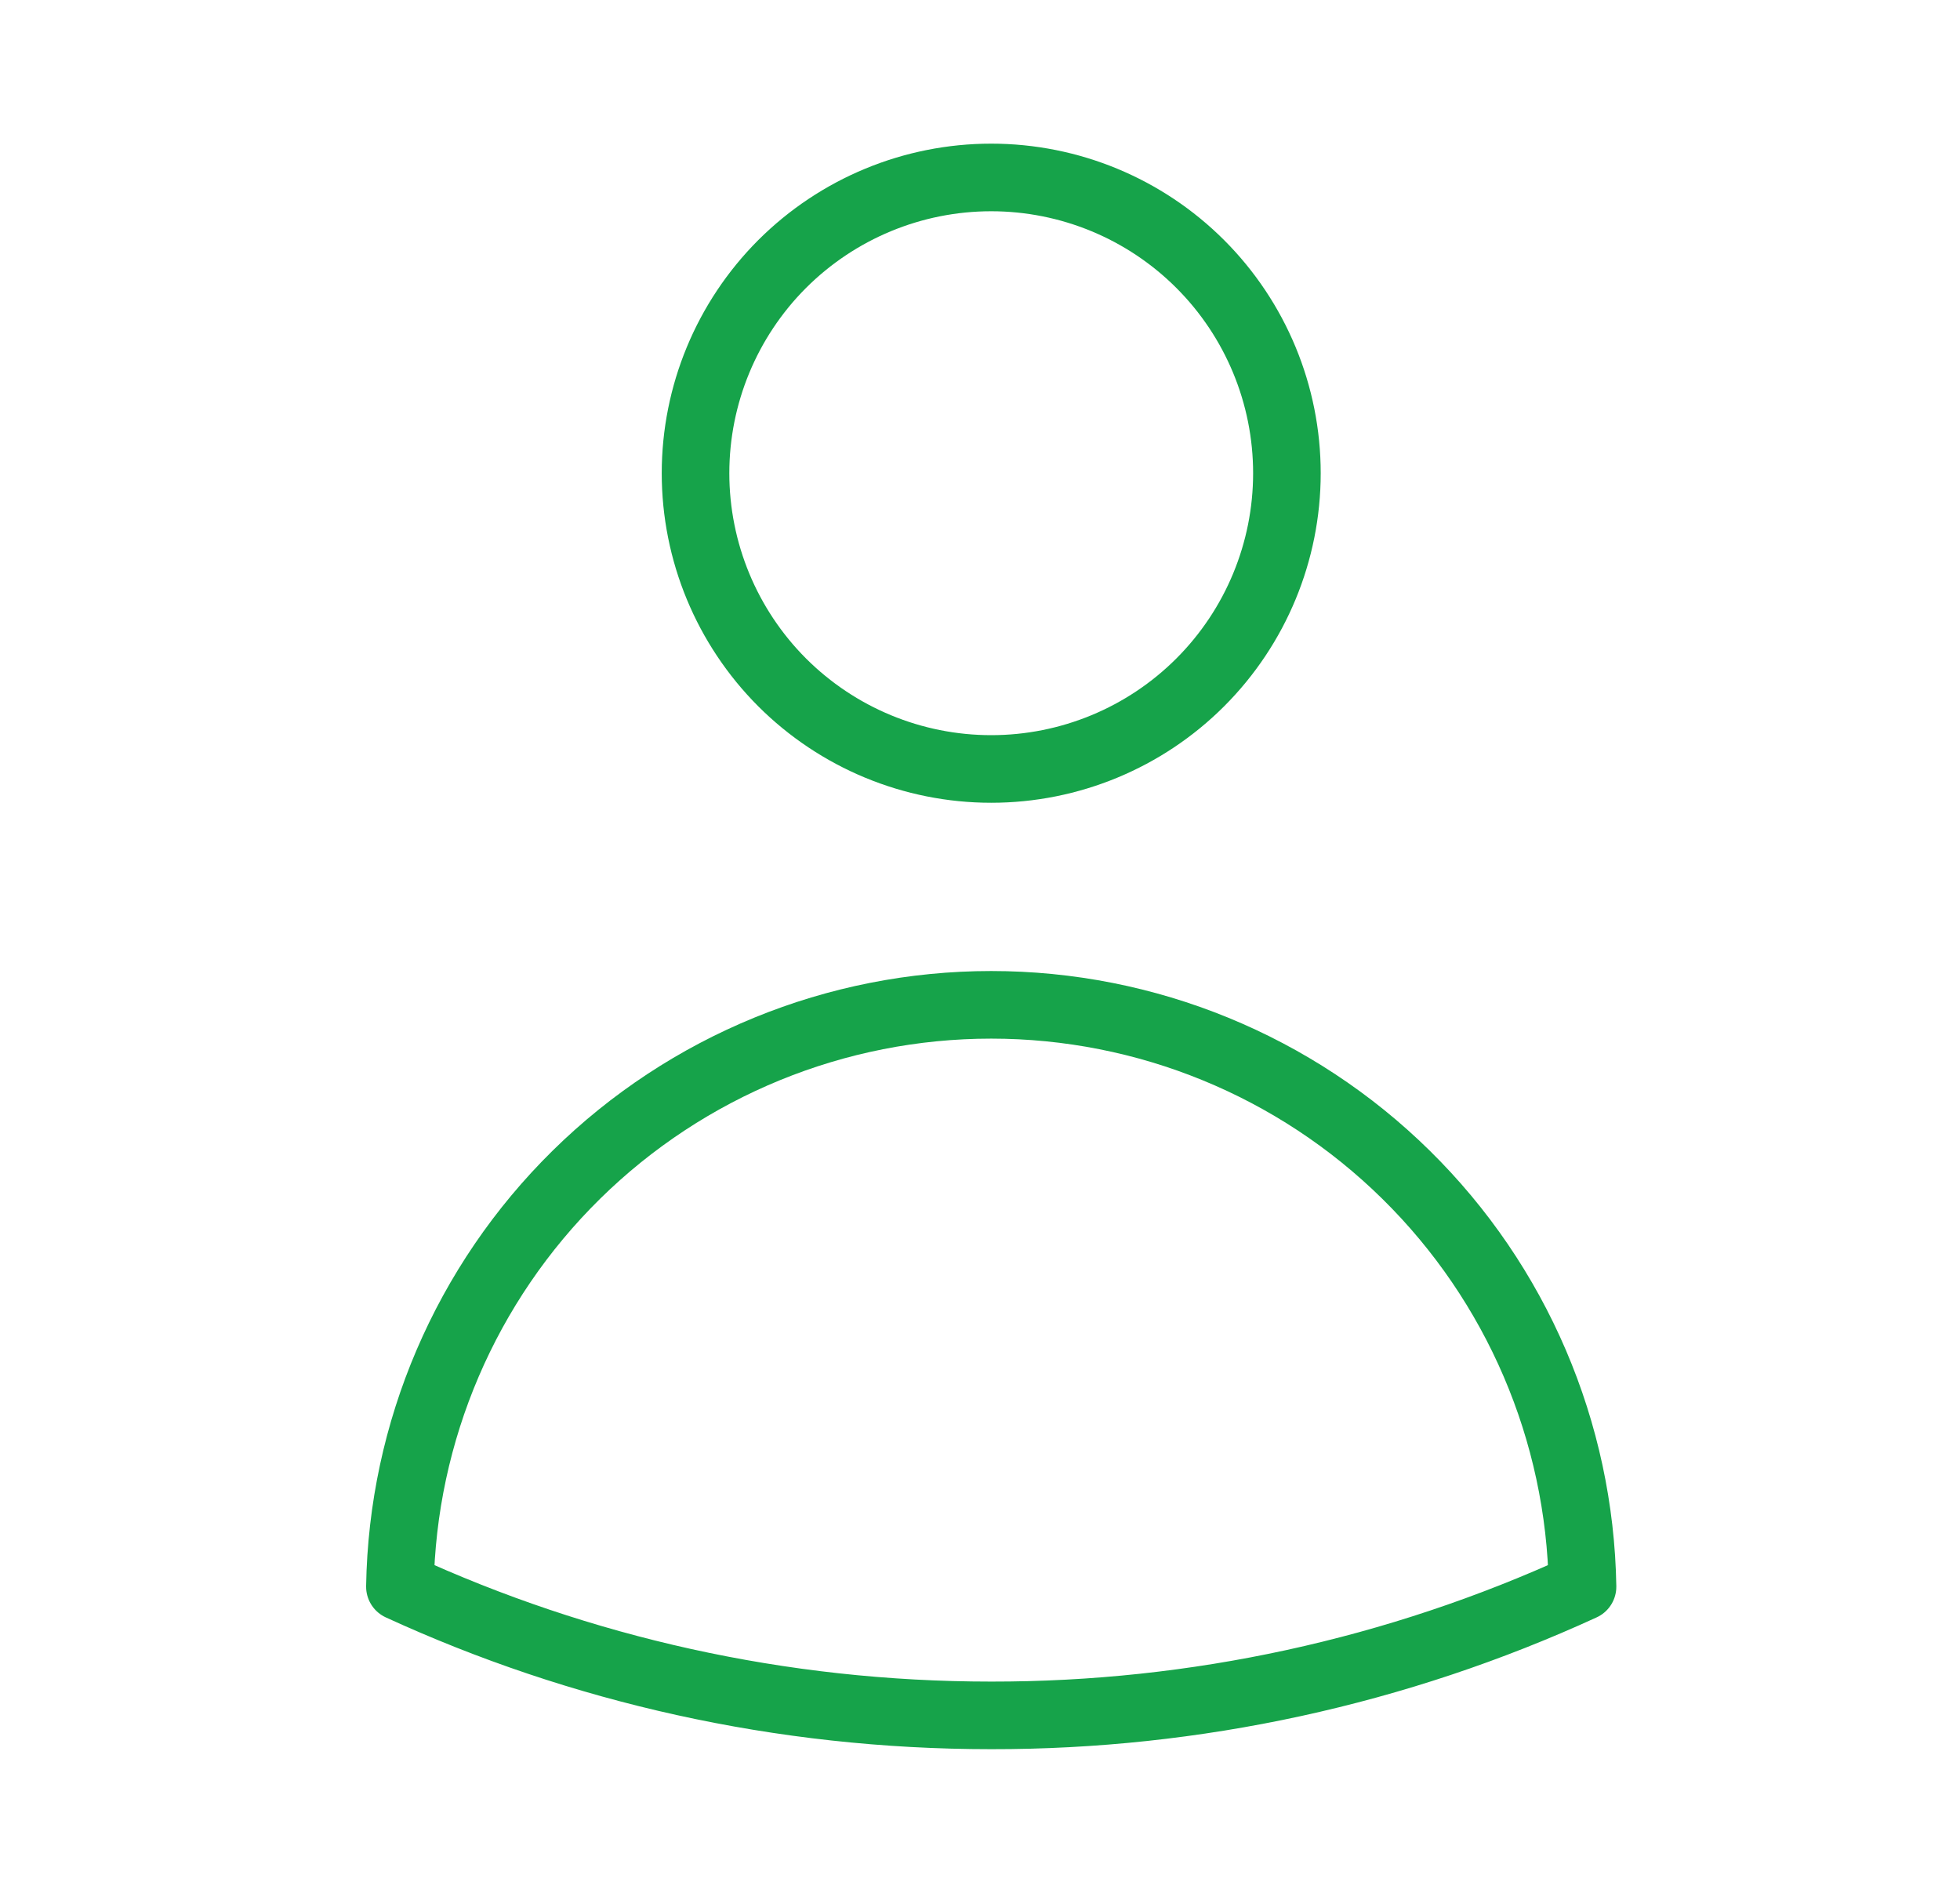 <svg width="29" height="28" viewBox="0 0 29 28" fill="none" xmlns="http://www.w3.org/2000/svg">
<path d="M19.041 7C19.041 8.16 18.58 9.273 17.759 10.094C16.939 10.914 15.826 11.375 14.666 11.375C13.505 11.375 12.393 10.914 11.572 10.094C10.752 9.273 10.291 8.16 10.291 7C10.291 5.84 10.752 4.727 11.572 3.906C12.393 3.086 13.505 2.625 14.666 2.625C15.826 2.625 16.939 3.086 17.759 3.906C18.58 4.727 19.041 5.84 19.041 7ZM5.917 23.471C5.954 21.175 6.893 18.986 8.529 17.376C10.166 15.766 12.37 14.864 14.666 14.864C16.962 14.864 19.166 15.766 20.802 17.376C22.439 18.986 23.377 21.175 23.415 23.471C20.67 24.73 17.685 25.379 14.666 25.375C11.544 25.375 8.58 24.694 5.917 23.471Z" stroke="#16A34A" stroke-linecap="round" stroke-linejoin="round"/>
</svg>
